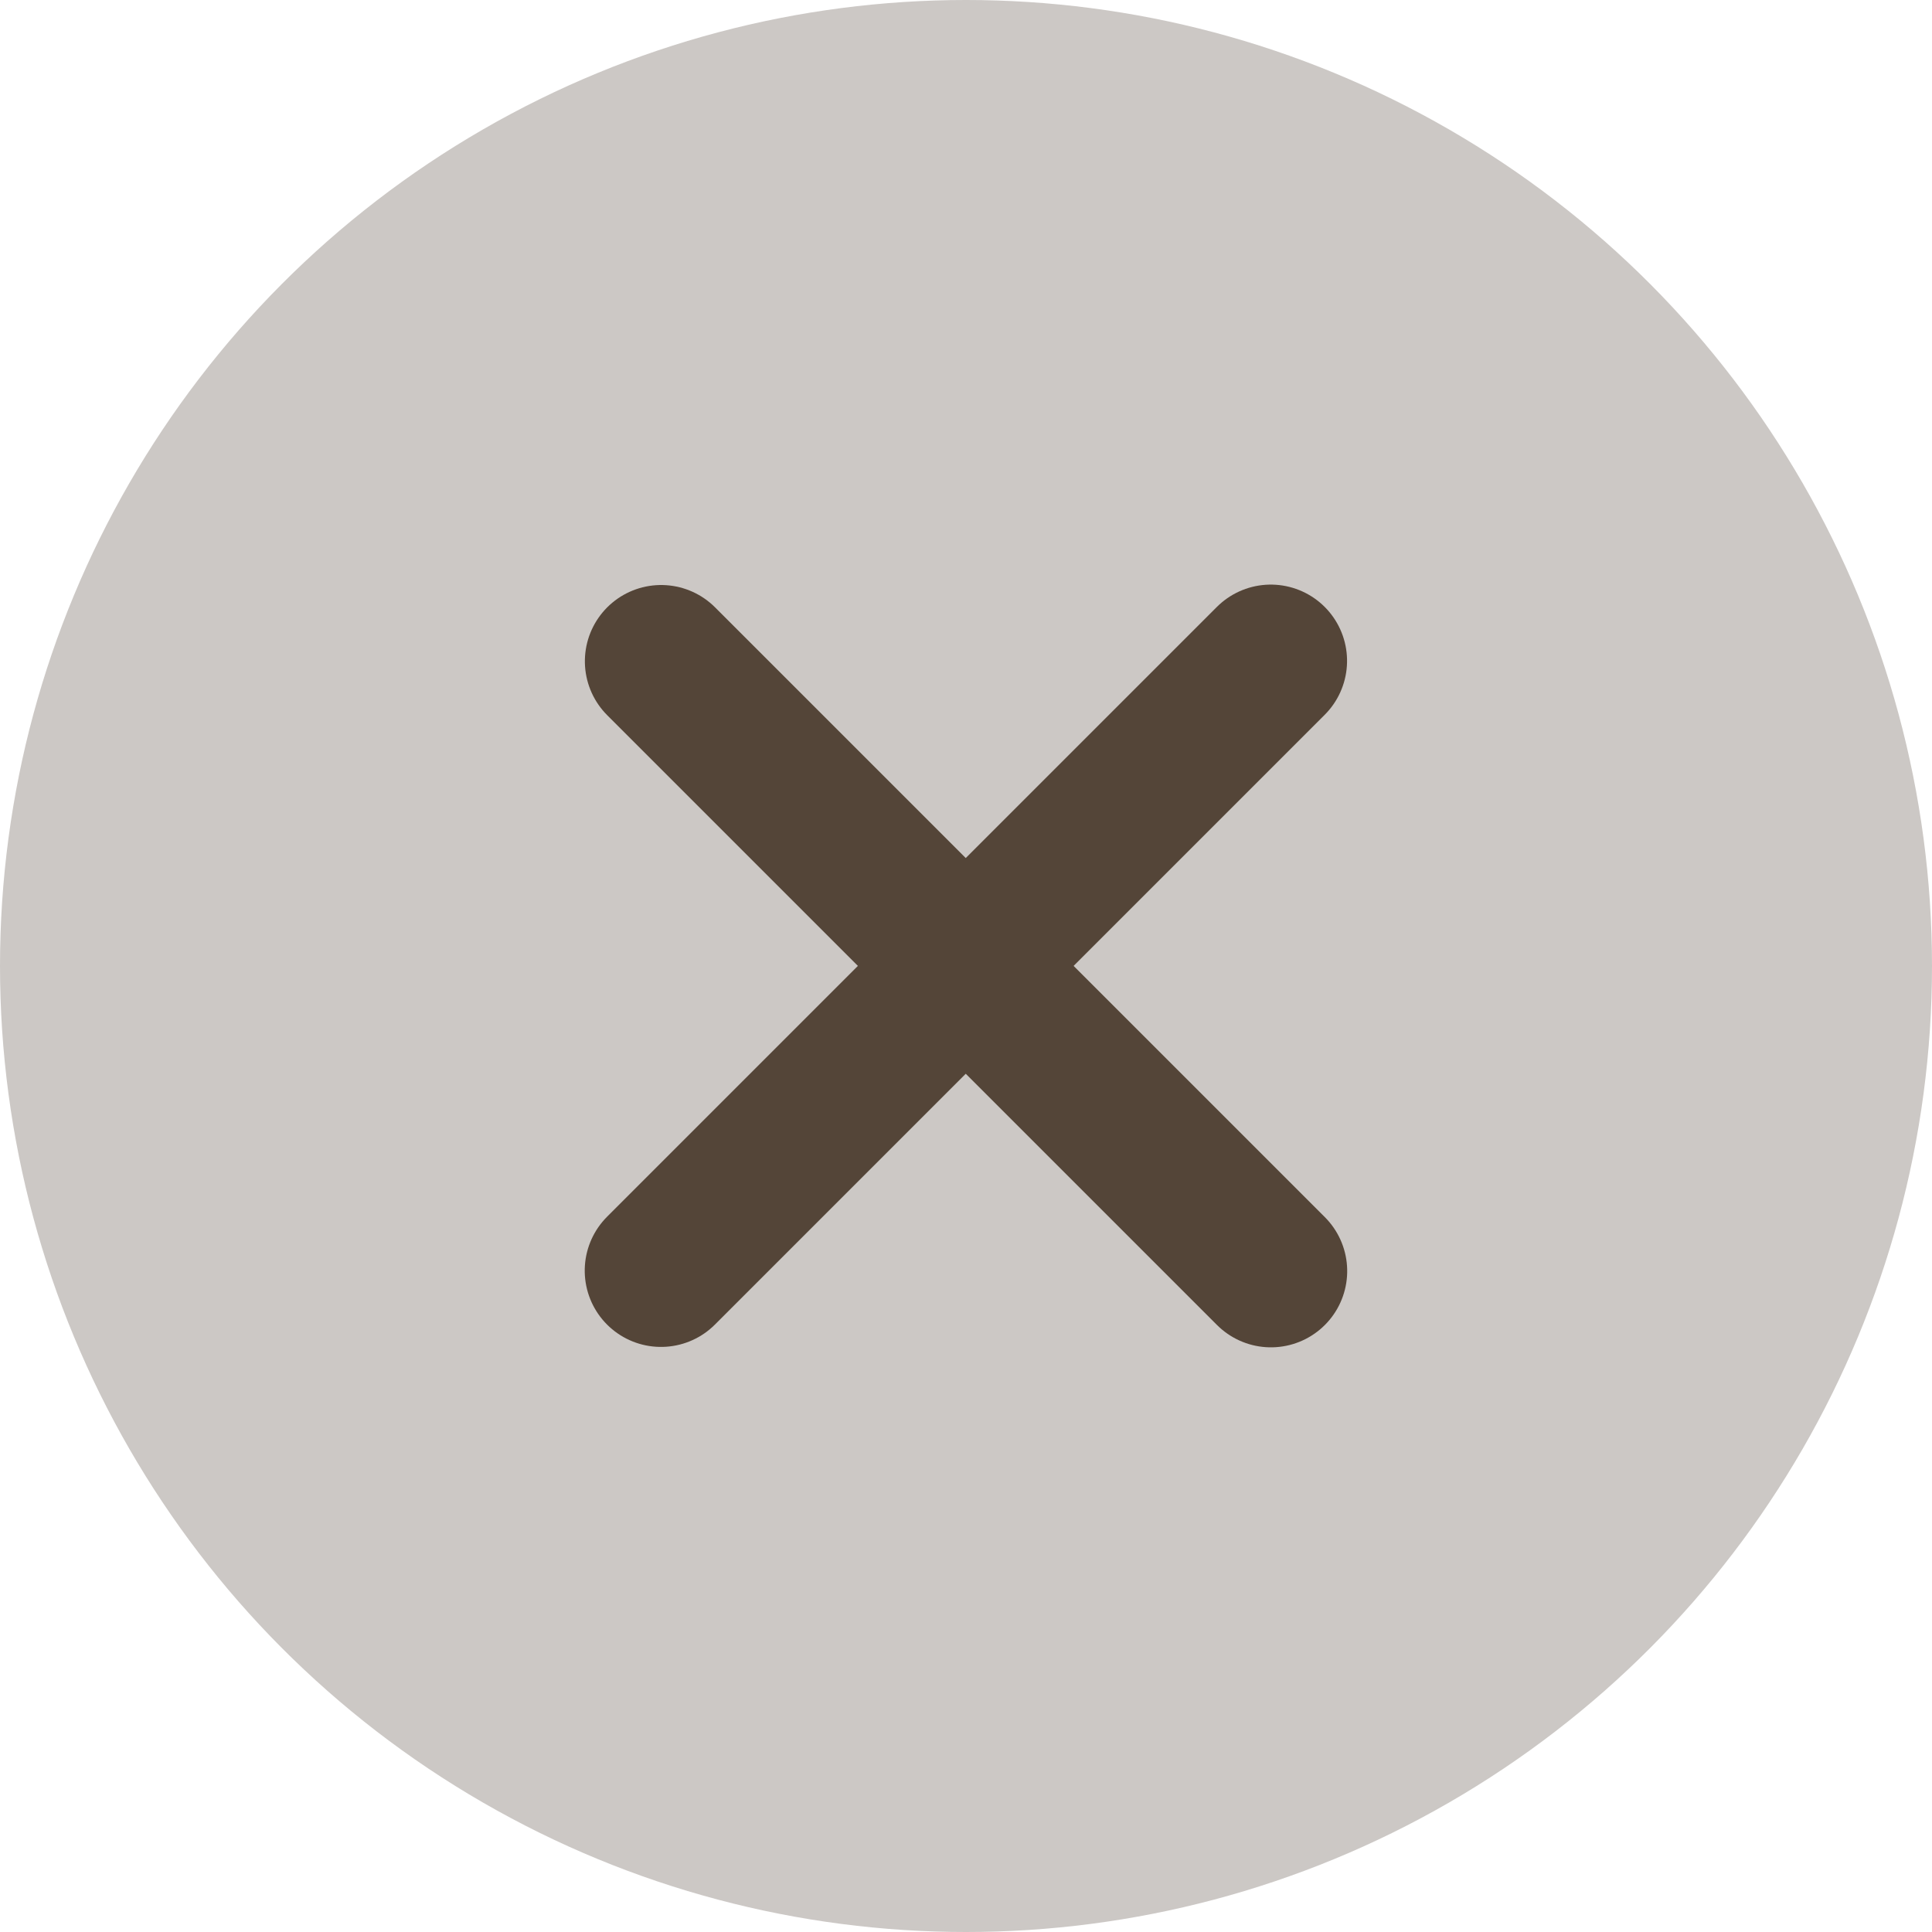 <svg id="icon_close_delete" xmlns="http://www.w3.org/2000/svg" width="19" height="19" viewBox="0 0 19 19">
  <circle id="Ellipse_235" data-name="Ellipse 235" cx="9.5" cy="9.5" r="9.5" fill="#ccc8c5"/>
  <g id="icon_close_delete_X" transform="translate(6.5 6.499)">
    <path id="Pfad_2389" data-name="Pfad 2389" d="M.177,1.235l8.481,0" transform="translate(-0.998 5.249) rotate(-45)" fill="none" stroke="#544538" stroke-linecap="round" stroke-width="1.5"/>
    <path id="Pfad_2390" data-name="Pfad 2390" d="M0,2.476l8.481,0" transform="translate(4.248 7.752) rotate(-135)" fill="none" stroke="#544538" stroke-linecap="round" stroke-width="1.5"/>
  </g>
</svg>
